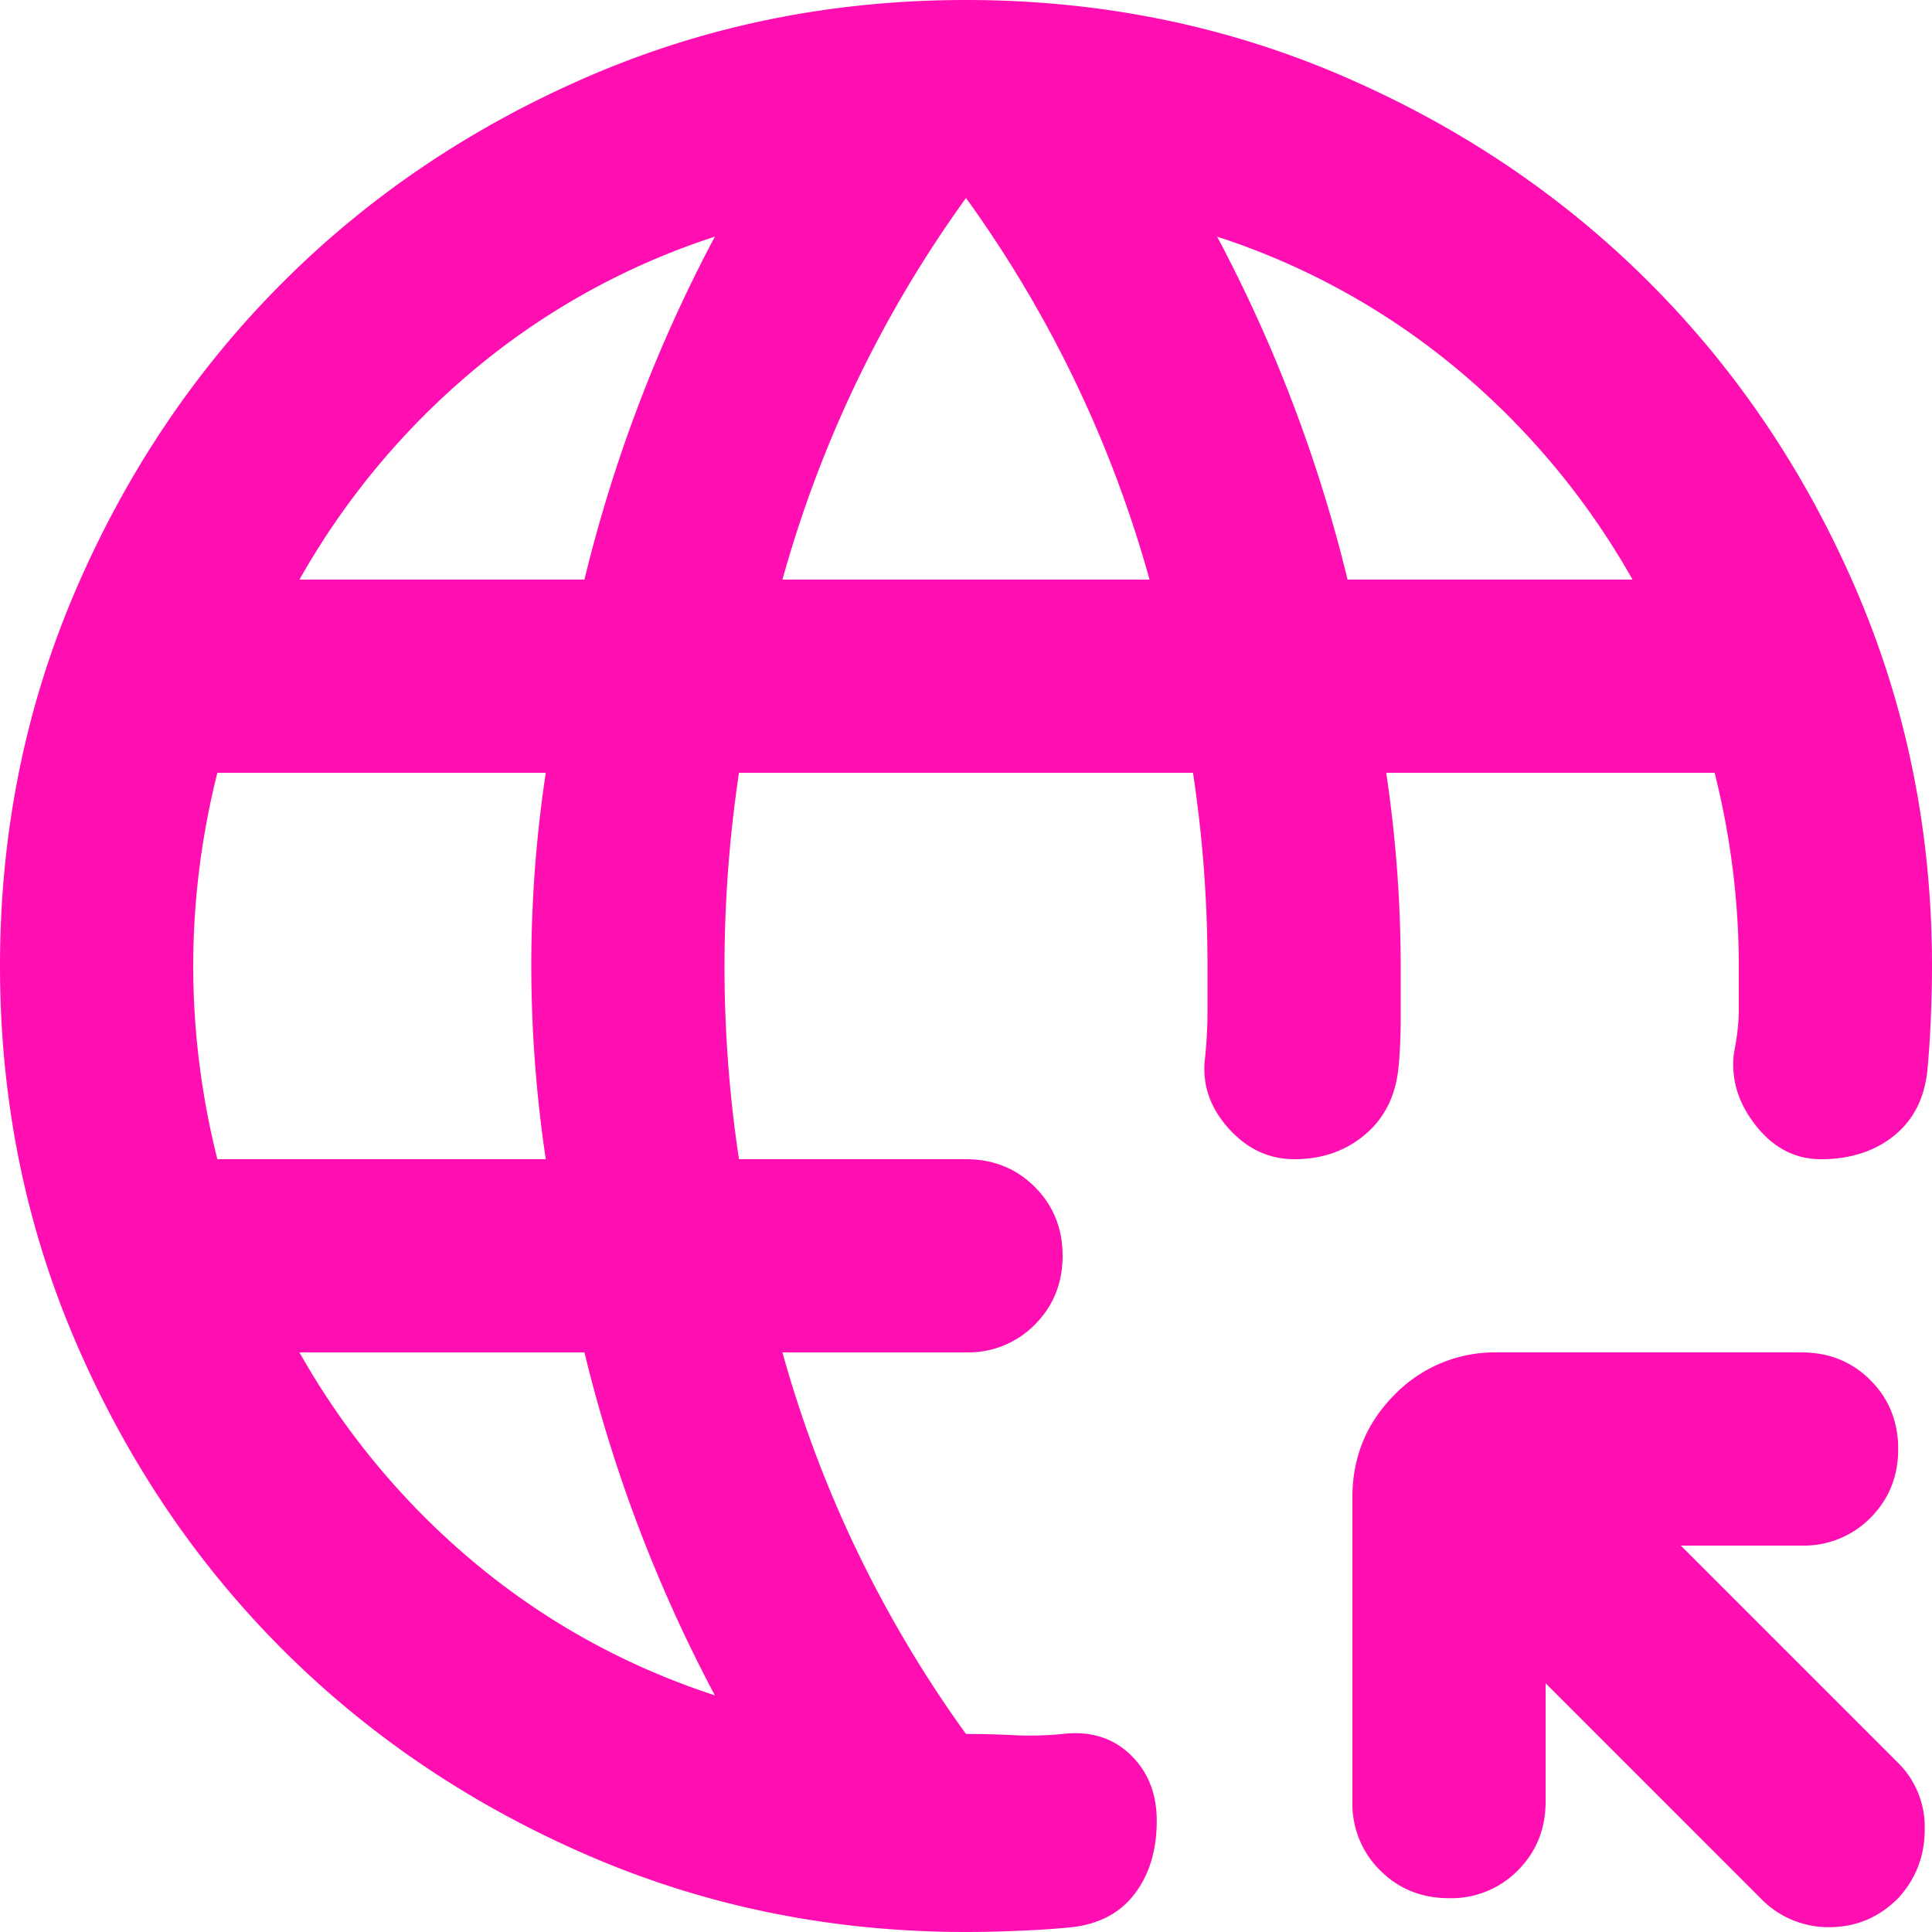 <svg xmlns="http://www.w3.org/2000/svg" width="30" height="30"><path fill="#FF0EB1" fill-rule="nonzero" d="M24 26.137v1.838c0 .425-.144.781-.431 1.069a1.451 1.451 0 0 1-1.069.431c-.425 0-.781-.144-1.069-.431A1.451 1.451 0 0 1 21 27.975V23.25c0-.625.219-1.156.656-1.594A2.17 2.17 0 0 1 23.25 21h4.725c.425 0 .781.144 1.069.431.287.288.431.644.431 1.069 0 .425-.144.781-.431 1.069a1.451 1.451 0 0 1-1.069.431H26.1l3.375 3.375a1.4 1.4 0 0 1 .412 1.031c0 .413-.137.769-.412 1.069-.3.3-.656.45-1.069.45a1.46 1.46 0 0 1-1.069-.45L24 26.137ZM15 30c-2.075 0-4.025-.394-5.85-1.181-1.825-.788-3.413-1.857-4.763-3.206-1.35-1.35-2.418-2.938-3.206-4.763C.394 19.025 0 17.075 0 15c0-2.075.394-4.025 1.181-5.85.788-1.825 1.857-3.413 3.207-4.763 1.35-1.35 2.937-2.418 4.762-3.206C10.975.394 12.925 0 15 0c2.075 0 4.025.394 5.85 1.181 1.825.788 3.412 1.857 4.762 3.207 1.35 1.35 2.42 2.937 3.207 4.762C29.606 10.975 30 12.925 30 15c0 .25-.006.525-.019.825-.012.3-.031.575-.056.825-.05.425-.225.756-.525.994-.3.237-.675.356-1.125.356-.4 0-.737-.175-1.012-.525-.276-.35-.388-.725-.338-1.125.05-.25.075-.475.075-.675V15c0-.5-.031-1-.094-1.5-.062-.5-.156-1-.281-1.5h-5.1a20.388 20.388 0 0 1 .225 3v.806c0 .288-.012.557-.038.807-.05.425-.224.762-.524 1.012-.3.25-.663.375-1.088.375-.4 0-.744-.163-1.031-.488-.288-.325-.406-.687-.357-1.087.026-.25.038-.488.038-.713V15a20.05 20.05 0 0 0-.225-3h-7.05a20.388 20.388 0 0 0-.225 3 20.05 20.05 0 0 0 .225 3H15c.425 0 .781.144 1.069.431.287.288.431.644.431 1.069 0 .425-.144.781-.431 1.069A1.451 1.451 0 0 1 15 21h-2.85A18.595 18.595 0 0 0 15 26.925c.25 0 .5.006.75.019.25.012.5.006.75-.019.425-.05.775.056 1.05.319.275.262.412.606.412 1.031 0 .45-.112.825-.337 1.125-.225.3-.55.475-.975.525-.25.025-.525.044-.825.056-.3.013-.575.019-.825.019ZM3.375 18h5.1a20.388 20.388 0 0 1-.225-3 20.05 20.05 0 0 1 .225-3h-5.1c-.125.5-.219 1-.281 1.5a12.082 12.082 0 0 0 0 3c.062.5.156 1 .281 1.5Zm7.725 8.325A22.805 22.805 0 0 1 9.075 21H4.65a11.799 11.799 0 0 0 2.737 3.281c1.1.913 2.338 1.594 3.713 2.044ZM4.65 9h4.425A22.805 22.805 0 0 1 11.1 3.675a11.233 11.233 0 0 0-3.712 2.044A11.799 11.799 0 0 0 4.65 9Zm7.5 0h5.7A18.595 18.595 0 0 0 15 3.075 18.595 18.595 0 0 0 12.15 9Zm8.775 0h4.425a11.799 11.799 0 0 0-2.738-3.281A11.233 11.233 0 0 0 18.9 3.675 22.805 22.805 0 0 1 20.925 9Z"/></svg>